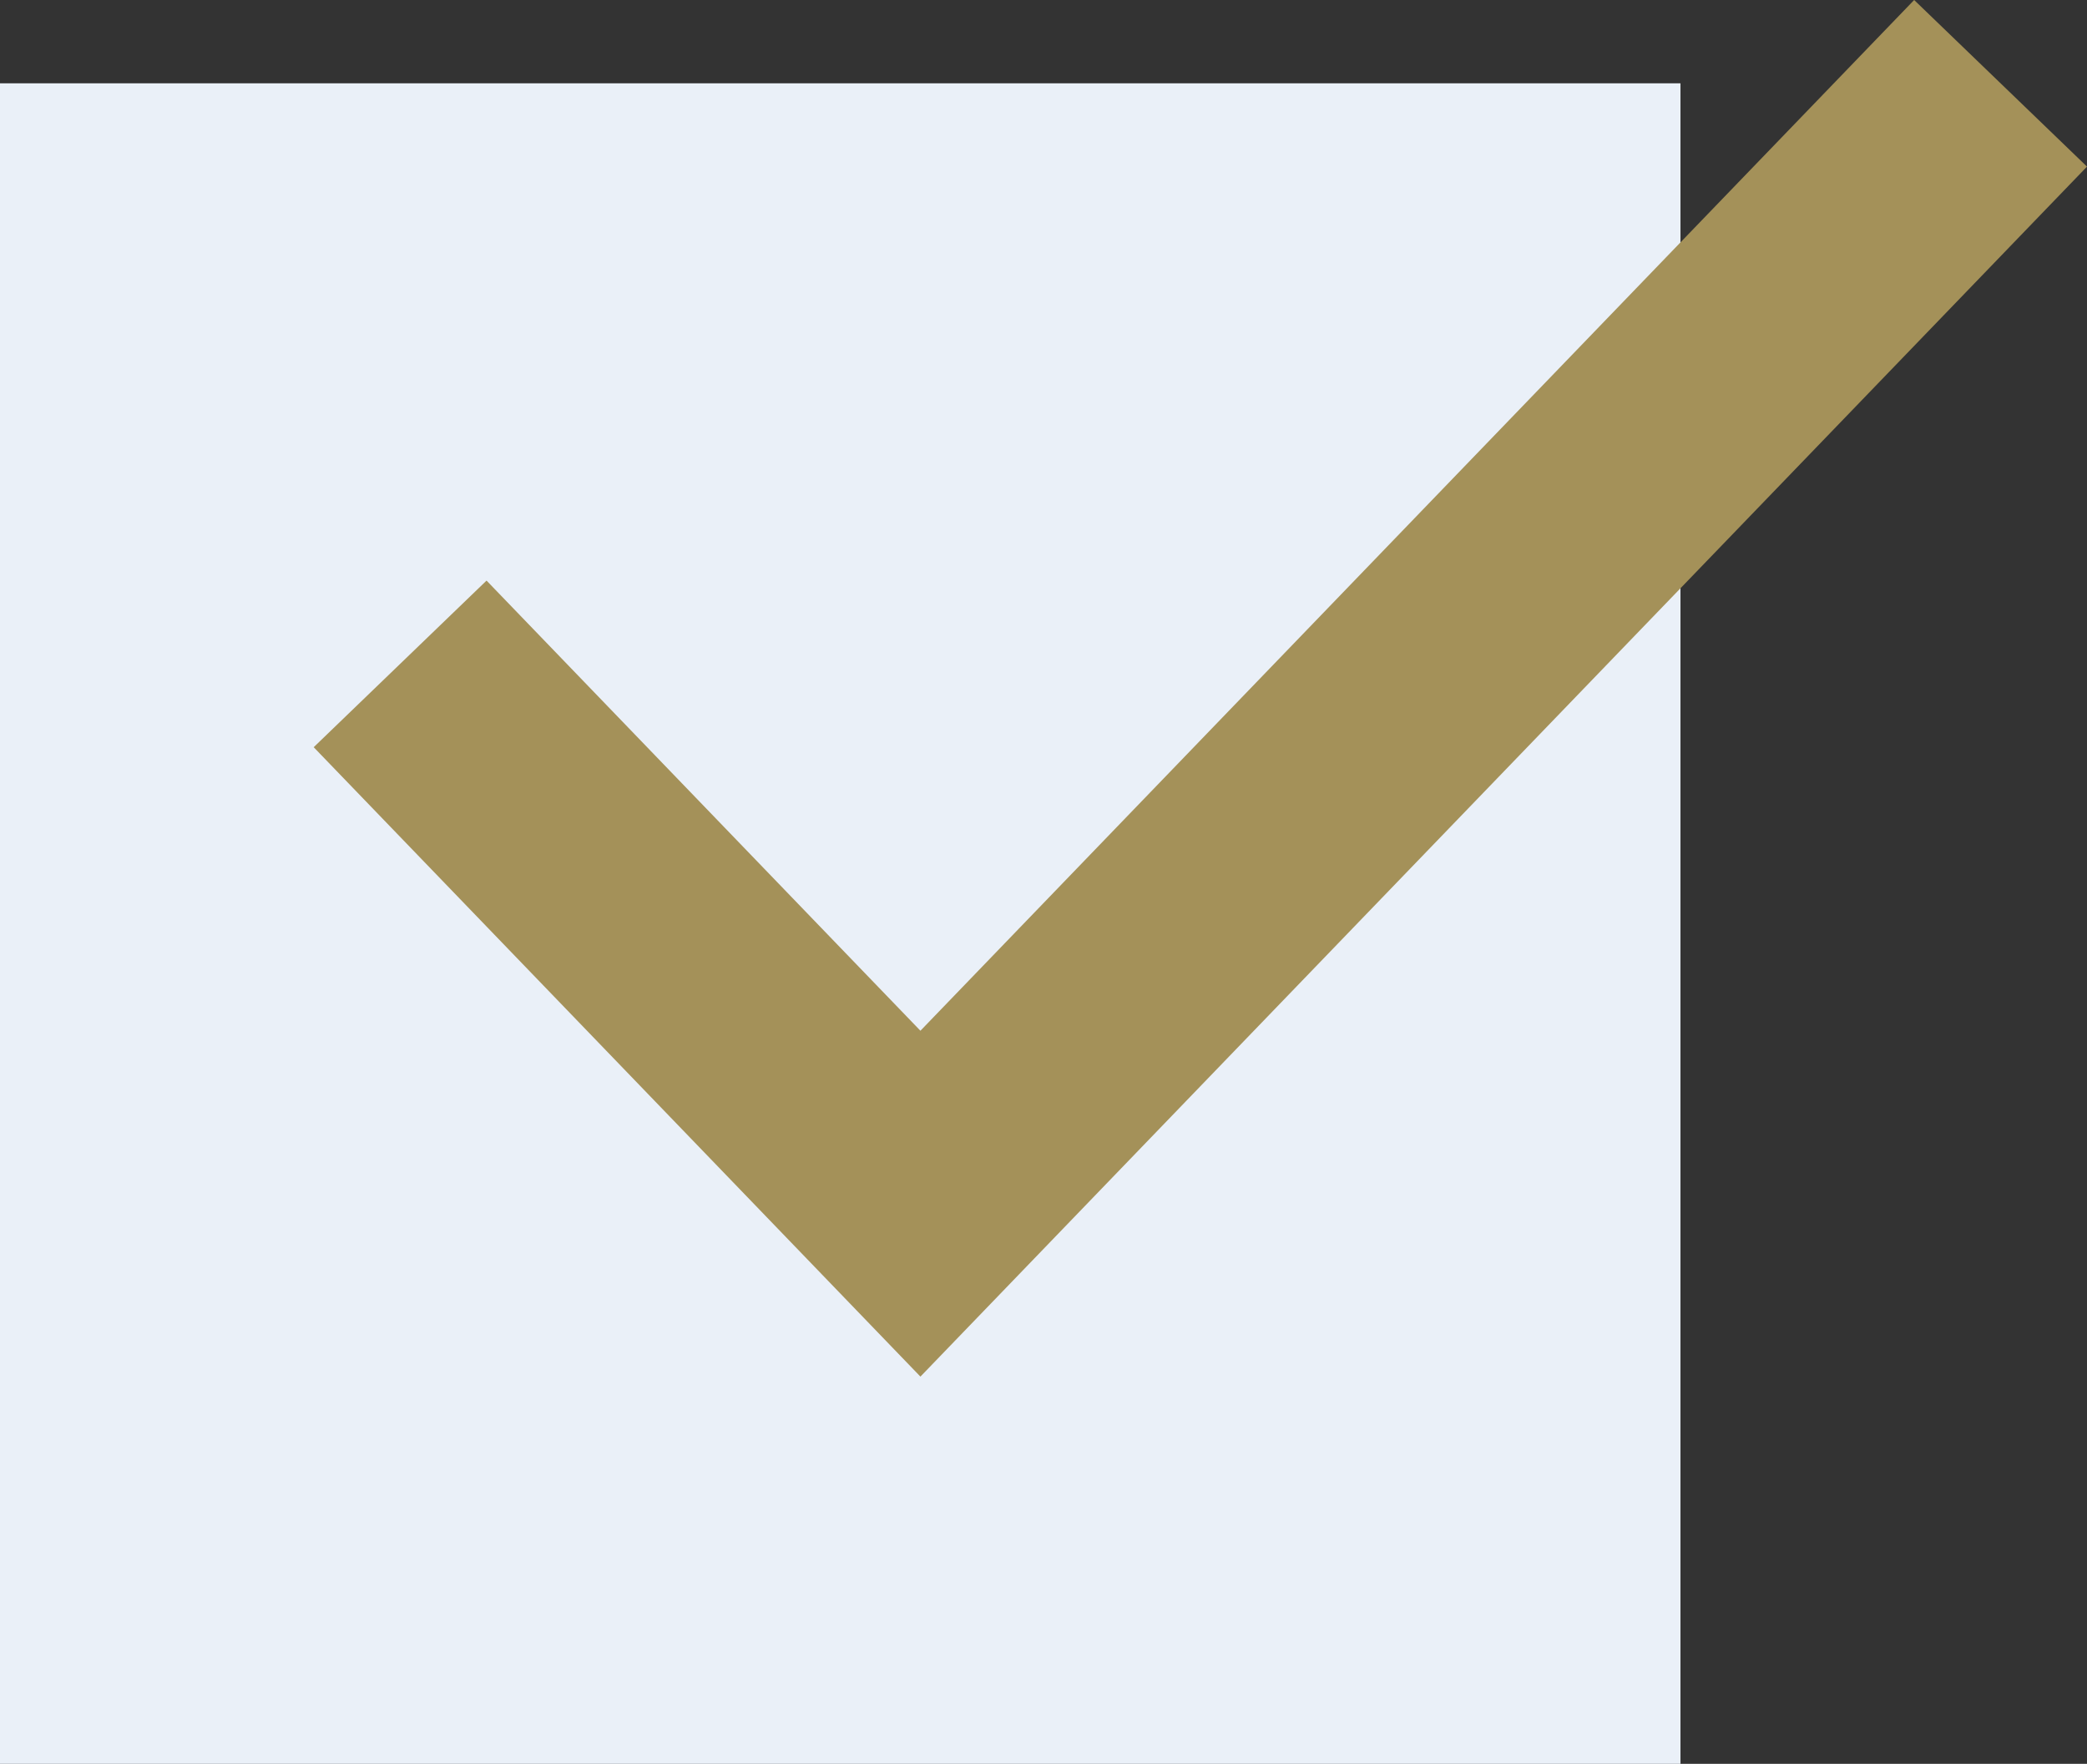 <svg xmlns="http://www.w3.org/2000/svg" width="26.08" height="22.041" viewBox="0 0 26.08 22.041">
  <rect x="0" y="0" width="26.08" height="22.041" fill="#333333" stroke="none"/>
  <g id="グループ_85177" data-name="グループ 85177" transform="translate(-340 -1624.959)">
    <rect id="長方形_40136" data-name="長方形 40136" width="21" height="21" transform="translate(340 1626)" fill="#eaf0f8"/>
    <path id="パス_171494" data-name="パス 171494" d="M-10278.035-13801.124l-7.582-7.865,2.16-2.082,5.422,5.625,12.418-12.88,2.16,2.082Z" transform="translate(10629.537 15443.285)" fill="#a49159"/>
  </g>
</svg>
